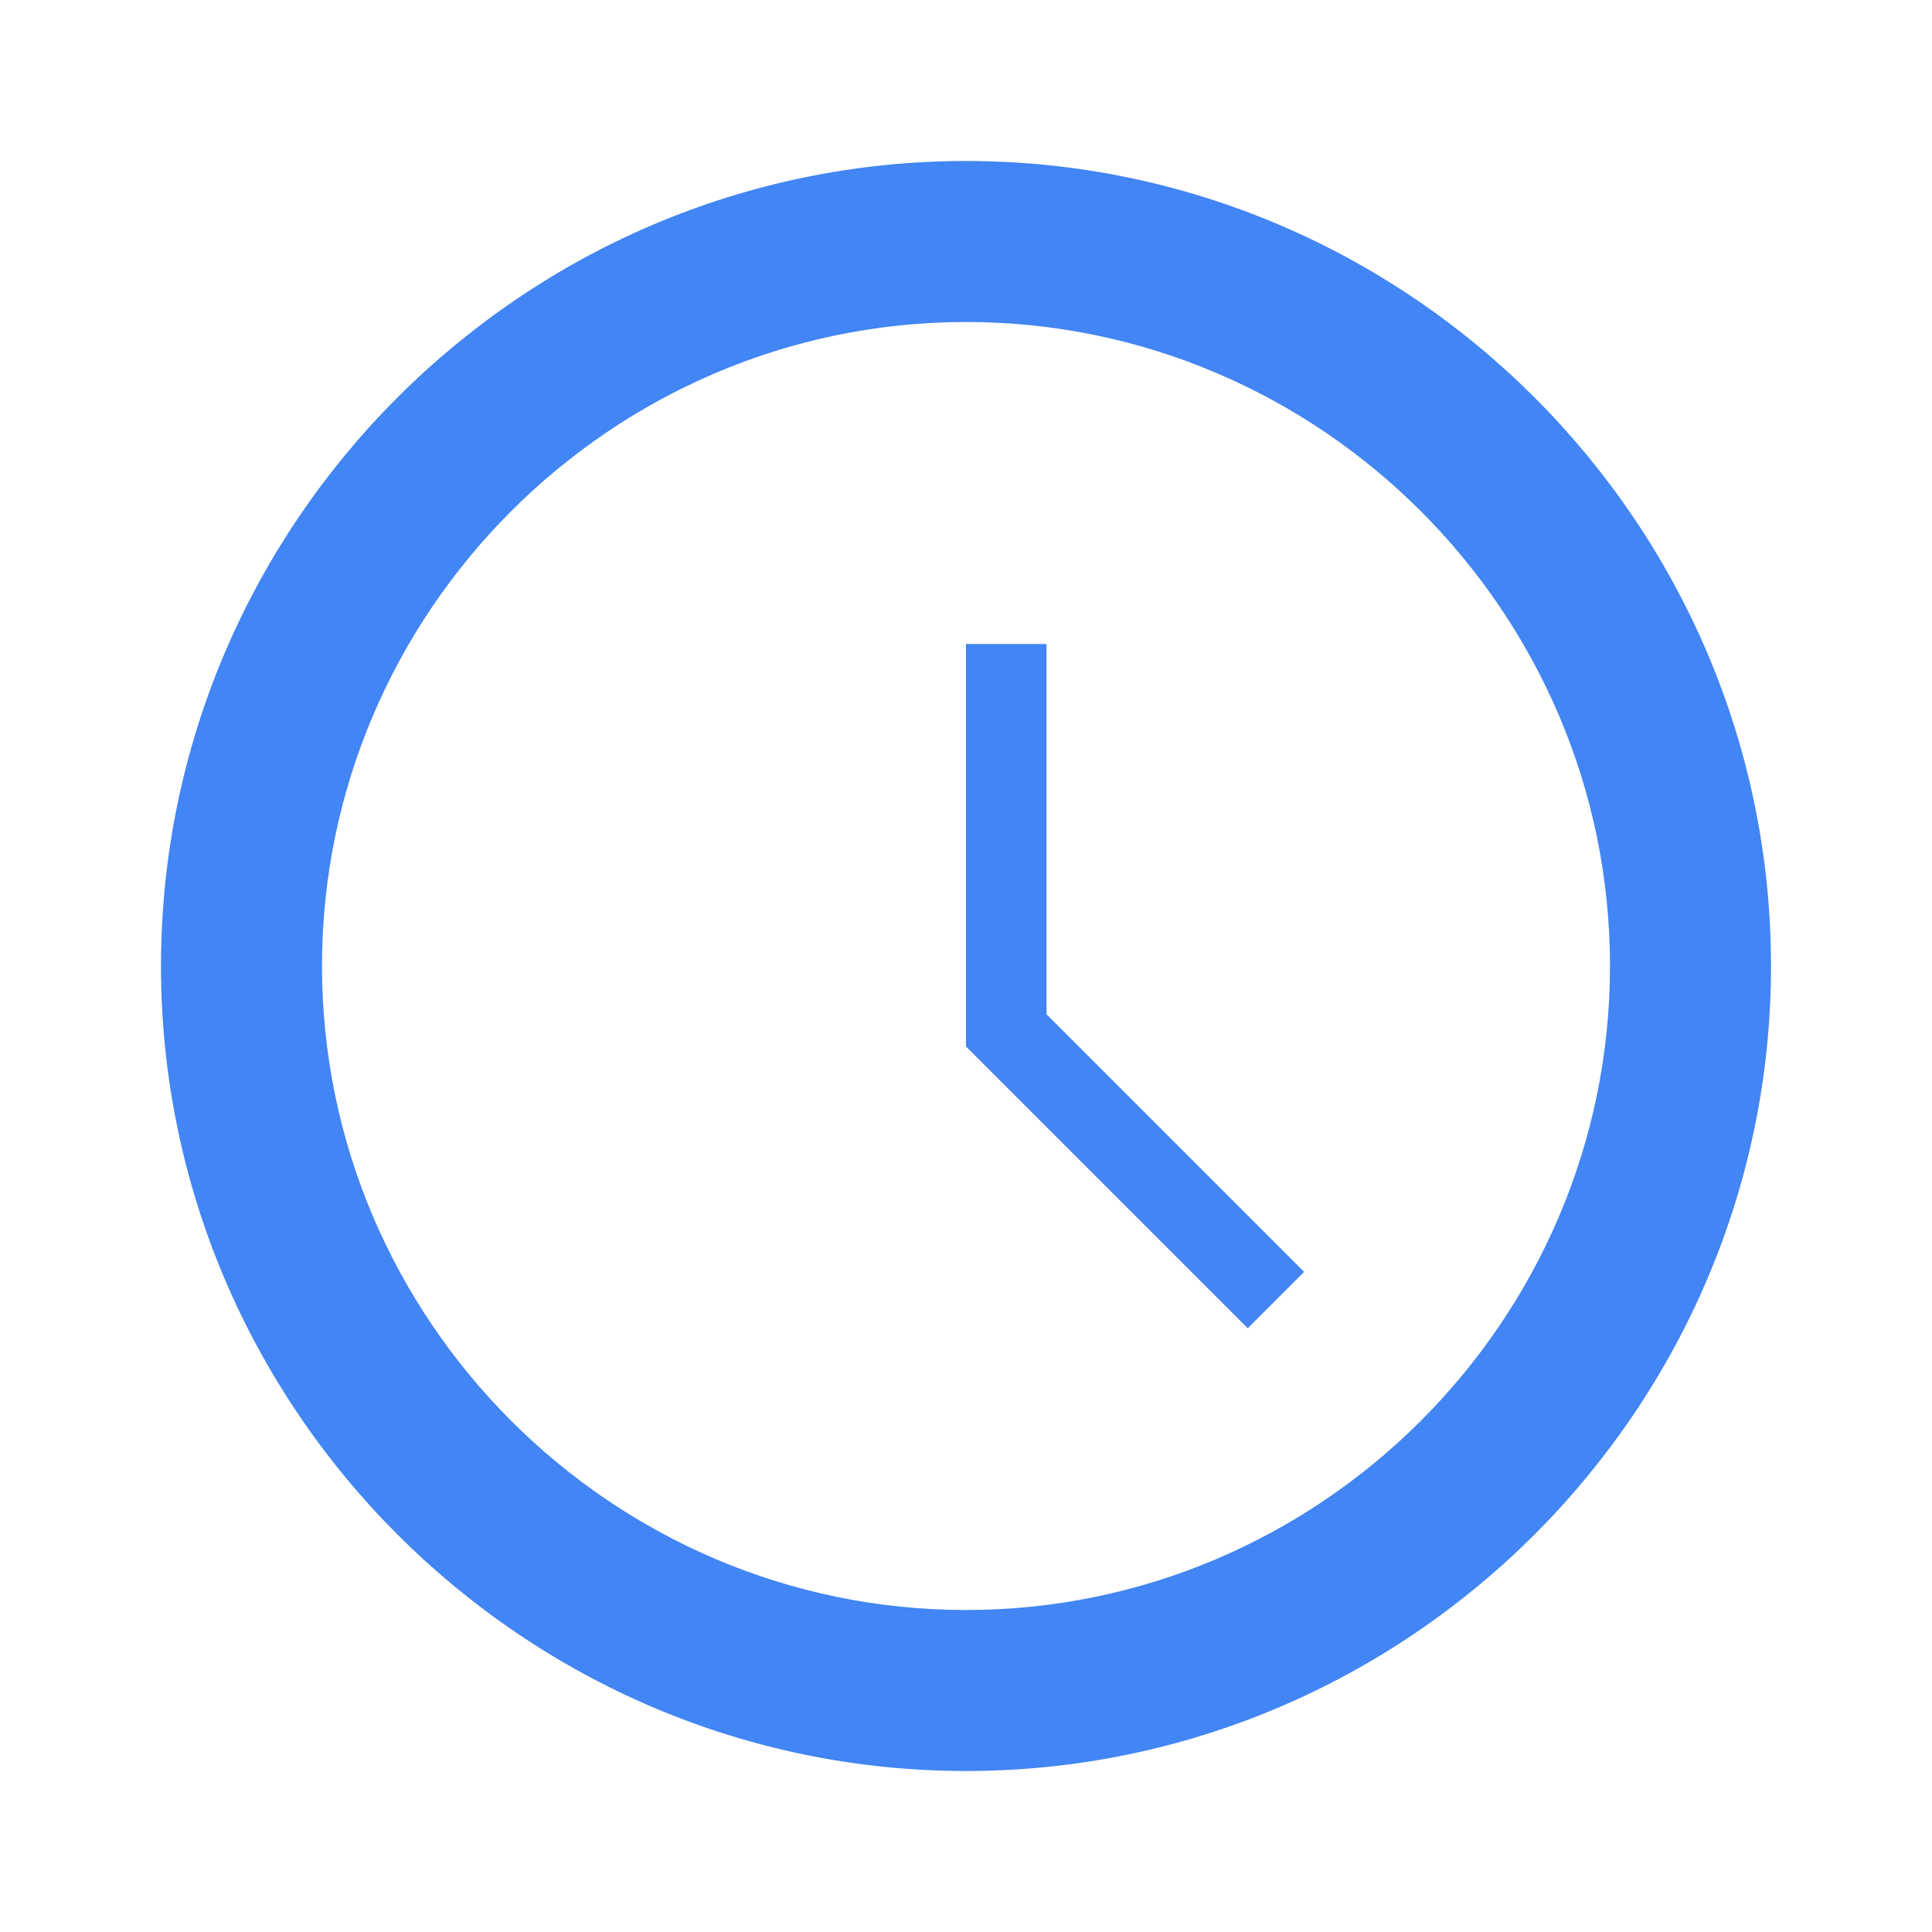 <svg xmlns="http://www.w3.org/2000/svg" height="24" width="24" viewBox="0 0 24 24" fill="#4285f4">
  <path d="M12 8v5l3.5 3.5.7-.7-3.2-3.2V8zM12 2C6.5 2 2 6.5 2 12s4.5 10 10 10 10-4.5 10-10S17.5 2 12 2zm0 18
   c-4.4 0-8-3.6-8-8s3.6-8 8-8 8 3.6 8 8-3.6 8-8 8z"></path>
</svg>
